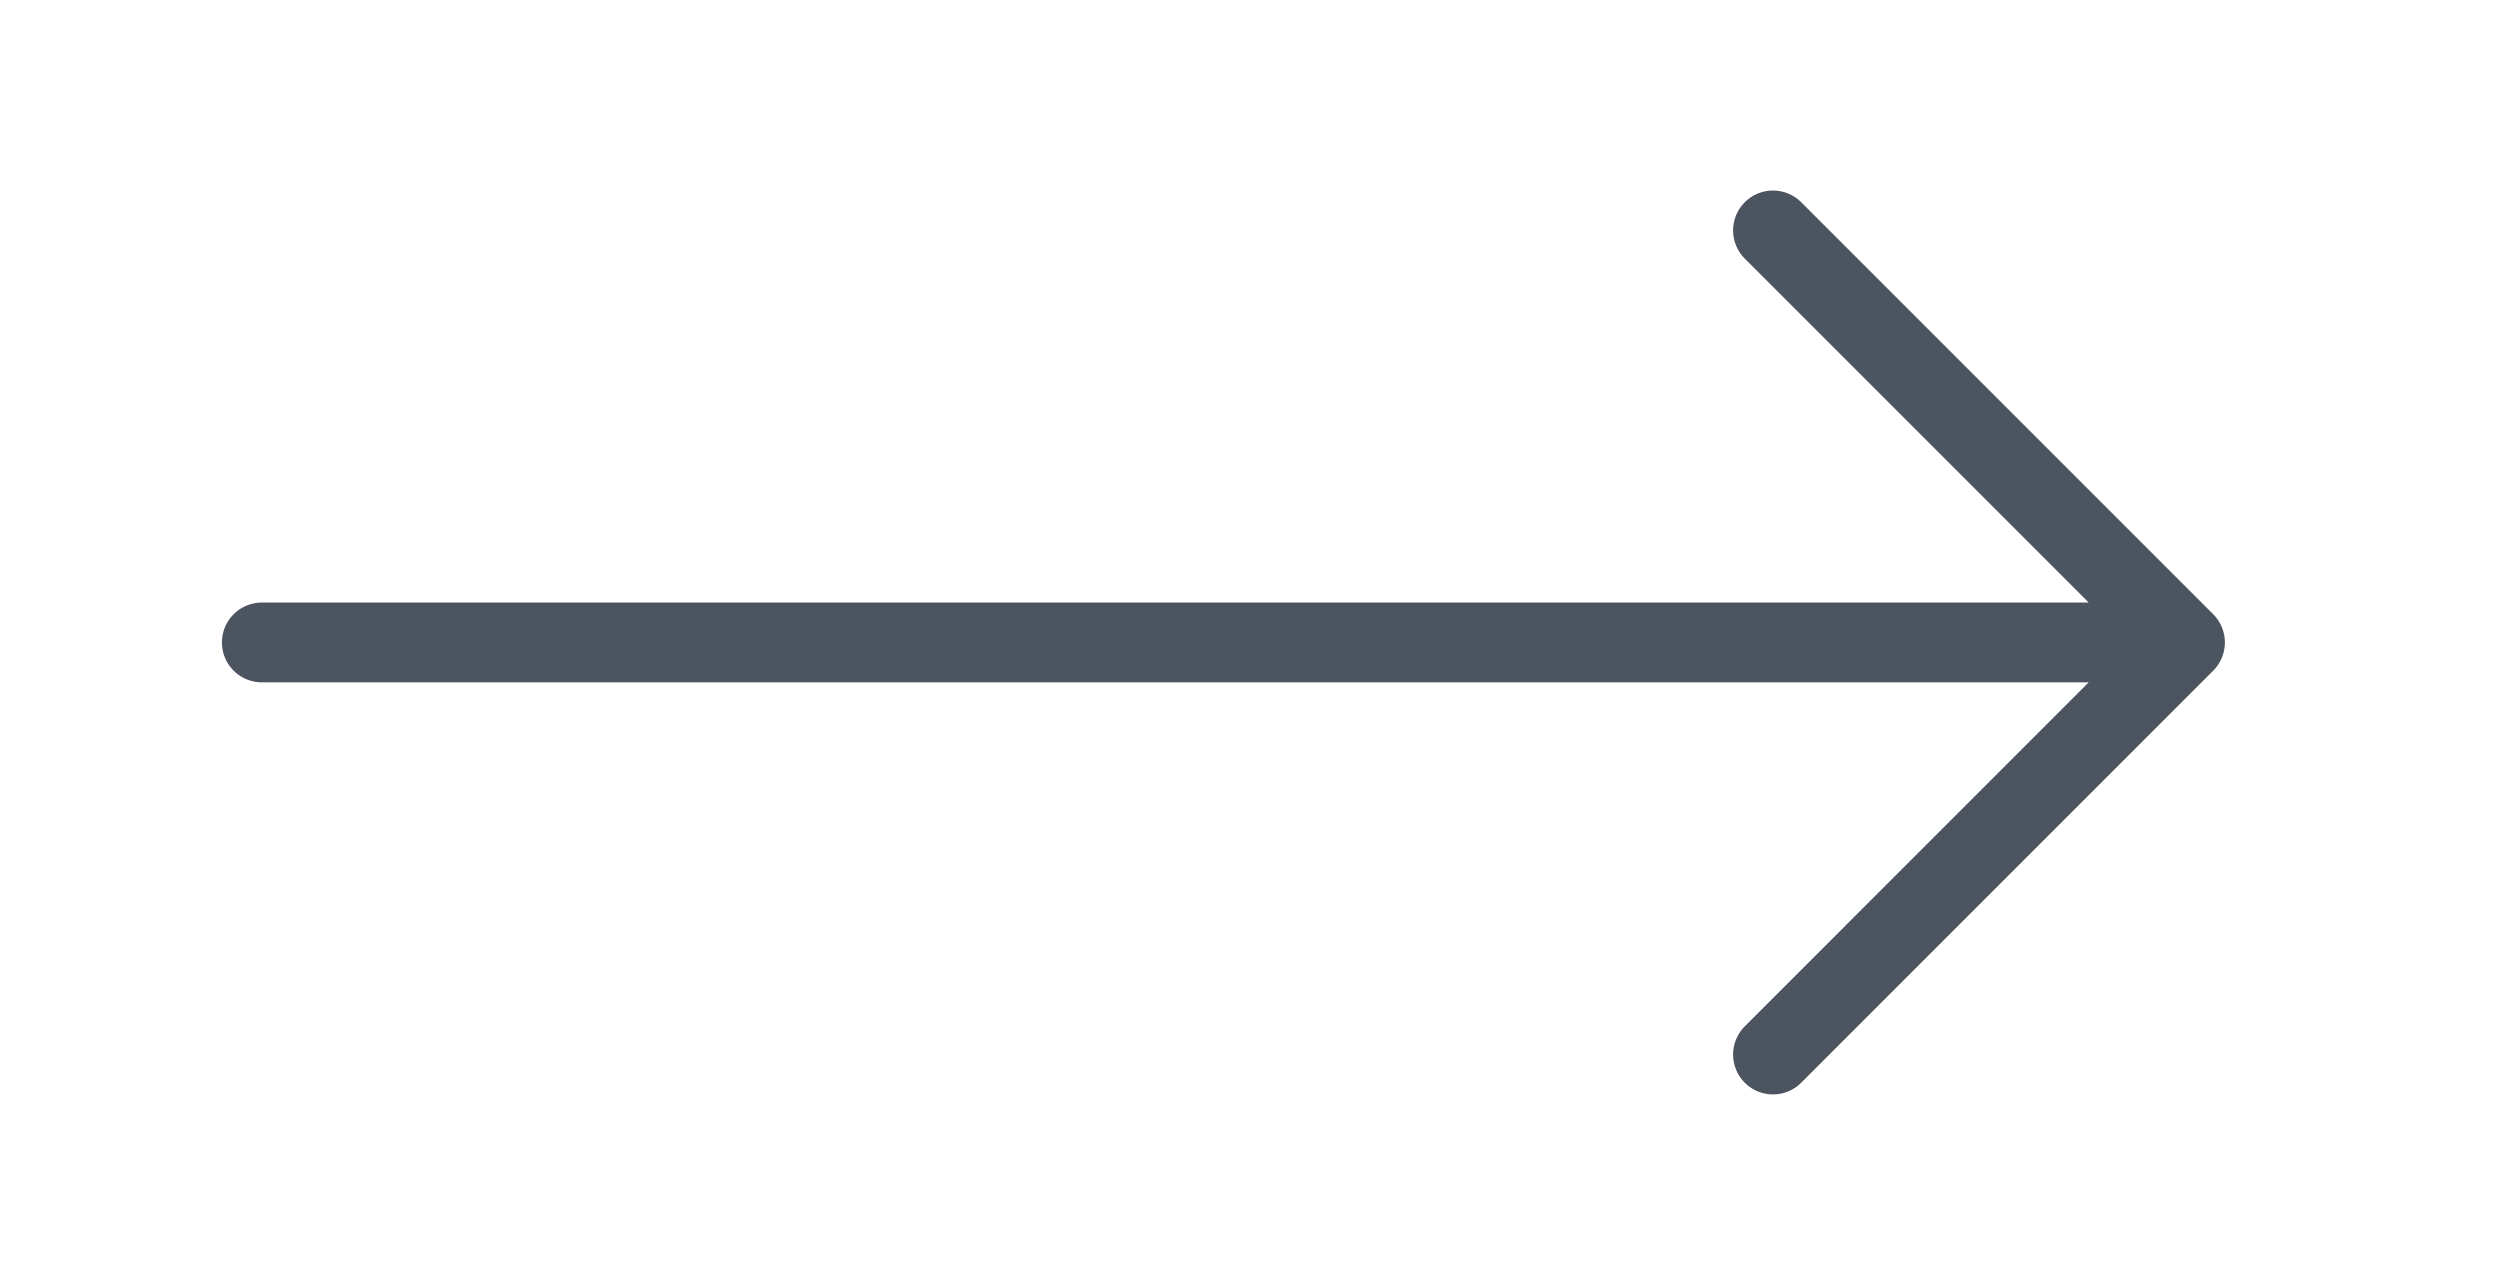 <svg width="47" height="24" viewBox="0 0 47 24" fill="none" xmlns="http://www.w3.org/2000/svg">
<path d="M4.922 12.078L41.078 12.078M41.078 12.078L33.332 4.332M41.078 12.078L33.332 19.825" stroke="#4C545F" stroke-width="1.5" stroke-linecap="round" stroke-linejoin="round"/>
</svg>

